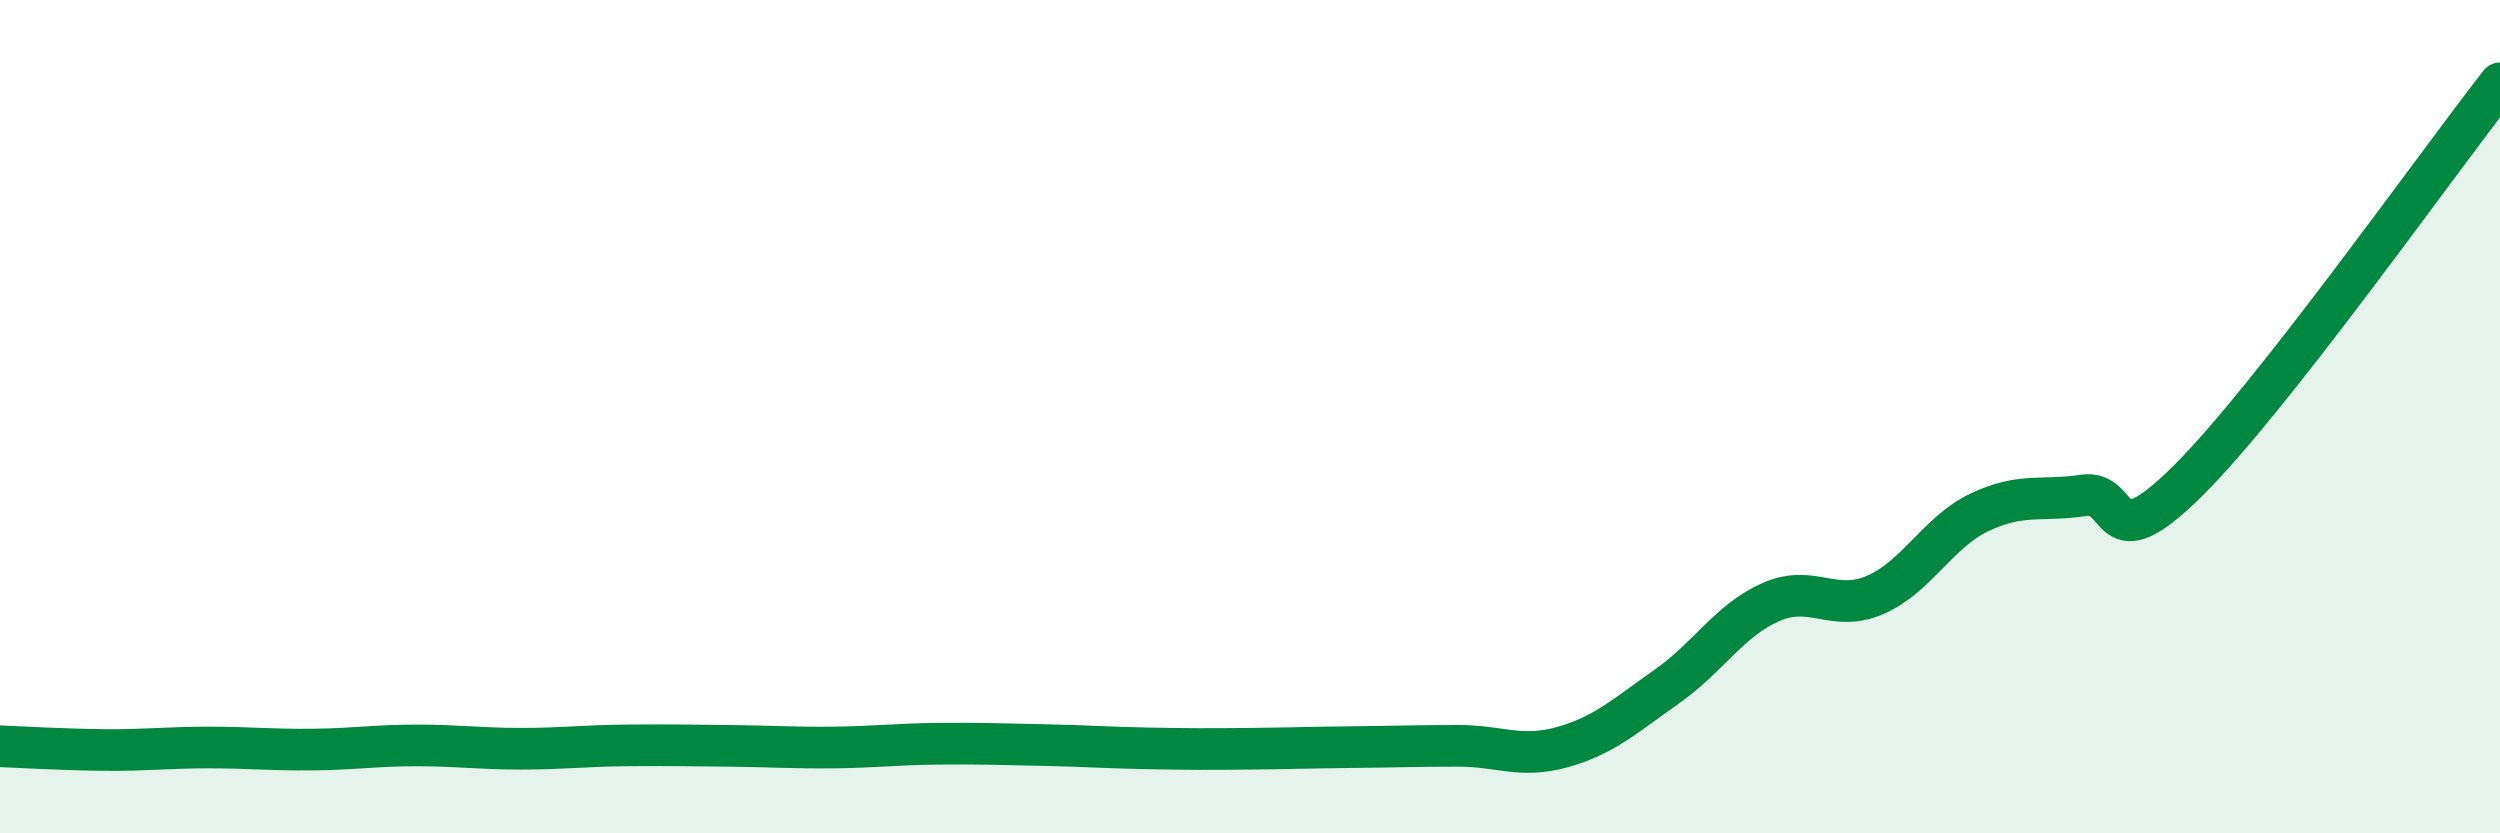 
    <svg width="60" height="20" viewBox="0 0 60 20" xmlns="http://www.w3.org/2000/svg">
      <path
        d="M 0,17.91 C 0.5,17.93 1.5,17.99 2.5,18 C 3.5,18.01 4,17.94 5,17.94 C 6,17.94 6.5,18 7.5,17.99 C 8.5,17.98 9,17.89 10,17.89 C 11,17.89 11.5,17.97 12.5,17.97 C 13.5,17.97 14,17.9 15,17.89 C 16,17.88 16.5,17.89 17.5,17.9 C 18.5,17.91 19,17.95 20,17.94 C 21,17.93 21.5,17.86 22.5,17.85 C 23.5,17.84 24,17.86 25,17.88 C 26,17.9 26.5,17.94 27.5,17.96 C 28.5,17.98 29,17.98 30,17.97 C 31,17.96 31.5,17.94 32.5,17.93 C 33.5,17.92 34,17.9 35,17.9 C 36,17.9 36.5,18.21 37.5,17.93 C 38.5,17.65 39,17.18 40,16.48 C 41,15.78 41.5,14.89 42.5,14.45 C 43.5,14.01 44,14.71 45,14.28 C 46,13.85 46.5,12.78 47.5,12.3 C 48.5,11.82 49,12.04 50,11.89 C 51,11.74 50.5,13.53 52.5,11.55 C 54.5,9.57 58.5,3.91 60,2L60 20L0 20Z"
        fill="#008740"
        opacity="0.1"
        stroke-linecap="round"
        stroke-linejoin="round"
      />
      <path
        d="M 0,17.91 C 0.5,17.93 1.5,17.99 2.5,18 C 3.5,18.01 4,17.94 5,17.94 C 6,17.94 6.5,18 7.5,17.99 C 8.5,17.98 9,17.89 10,17.89 C 11,17.89 11.5,17.97 12.5,17.97 C 13.5,17.97 14,17.9 15,17.89 C 16,17.88 16.5,17.89 17.5,17.9 C 18.5,17.91 19,17.95 20,17.94 C 21,17.93 21.5,17.86 22.5,17.85 C 23.5,17.84 24,17.86 25,17.88 C 26,17.9 26.5,17.94 27.5,17.96 C 28.5,17.98 29,17.98 30,17.97 C 31,17.96 31.5,17.94 32.5,17.93 C 33.5,17.92 34,17.9 35,17.9 C 36,17.9 36.5,18.21 37.5,17.93 C 38.5,17.65 39,17.18 40,16.48 C 41,15.78 41.5,14.89 42.5,14.45 C 43.5,14.01 44,14.71 45,14.28 C 46,13.85 46.5,12.78 47.5,12.3 C 48.5,11.82 49,12.04 50,11.89 C 51,11.74 50.5,13.53 52.5,11.55 C 54.5,9.57 58.5,3.91 60,2"
        stroke="#008740"
        stroke-width="1"
        fill="none"
        stroke-linecap="round"
        stroke-linejoin="round"
      />
    </svg>
  